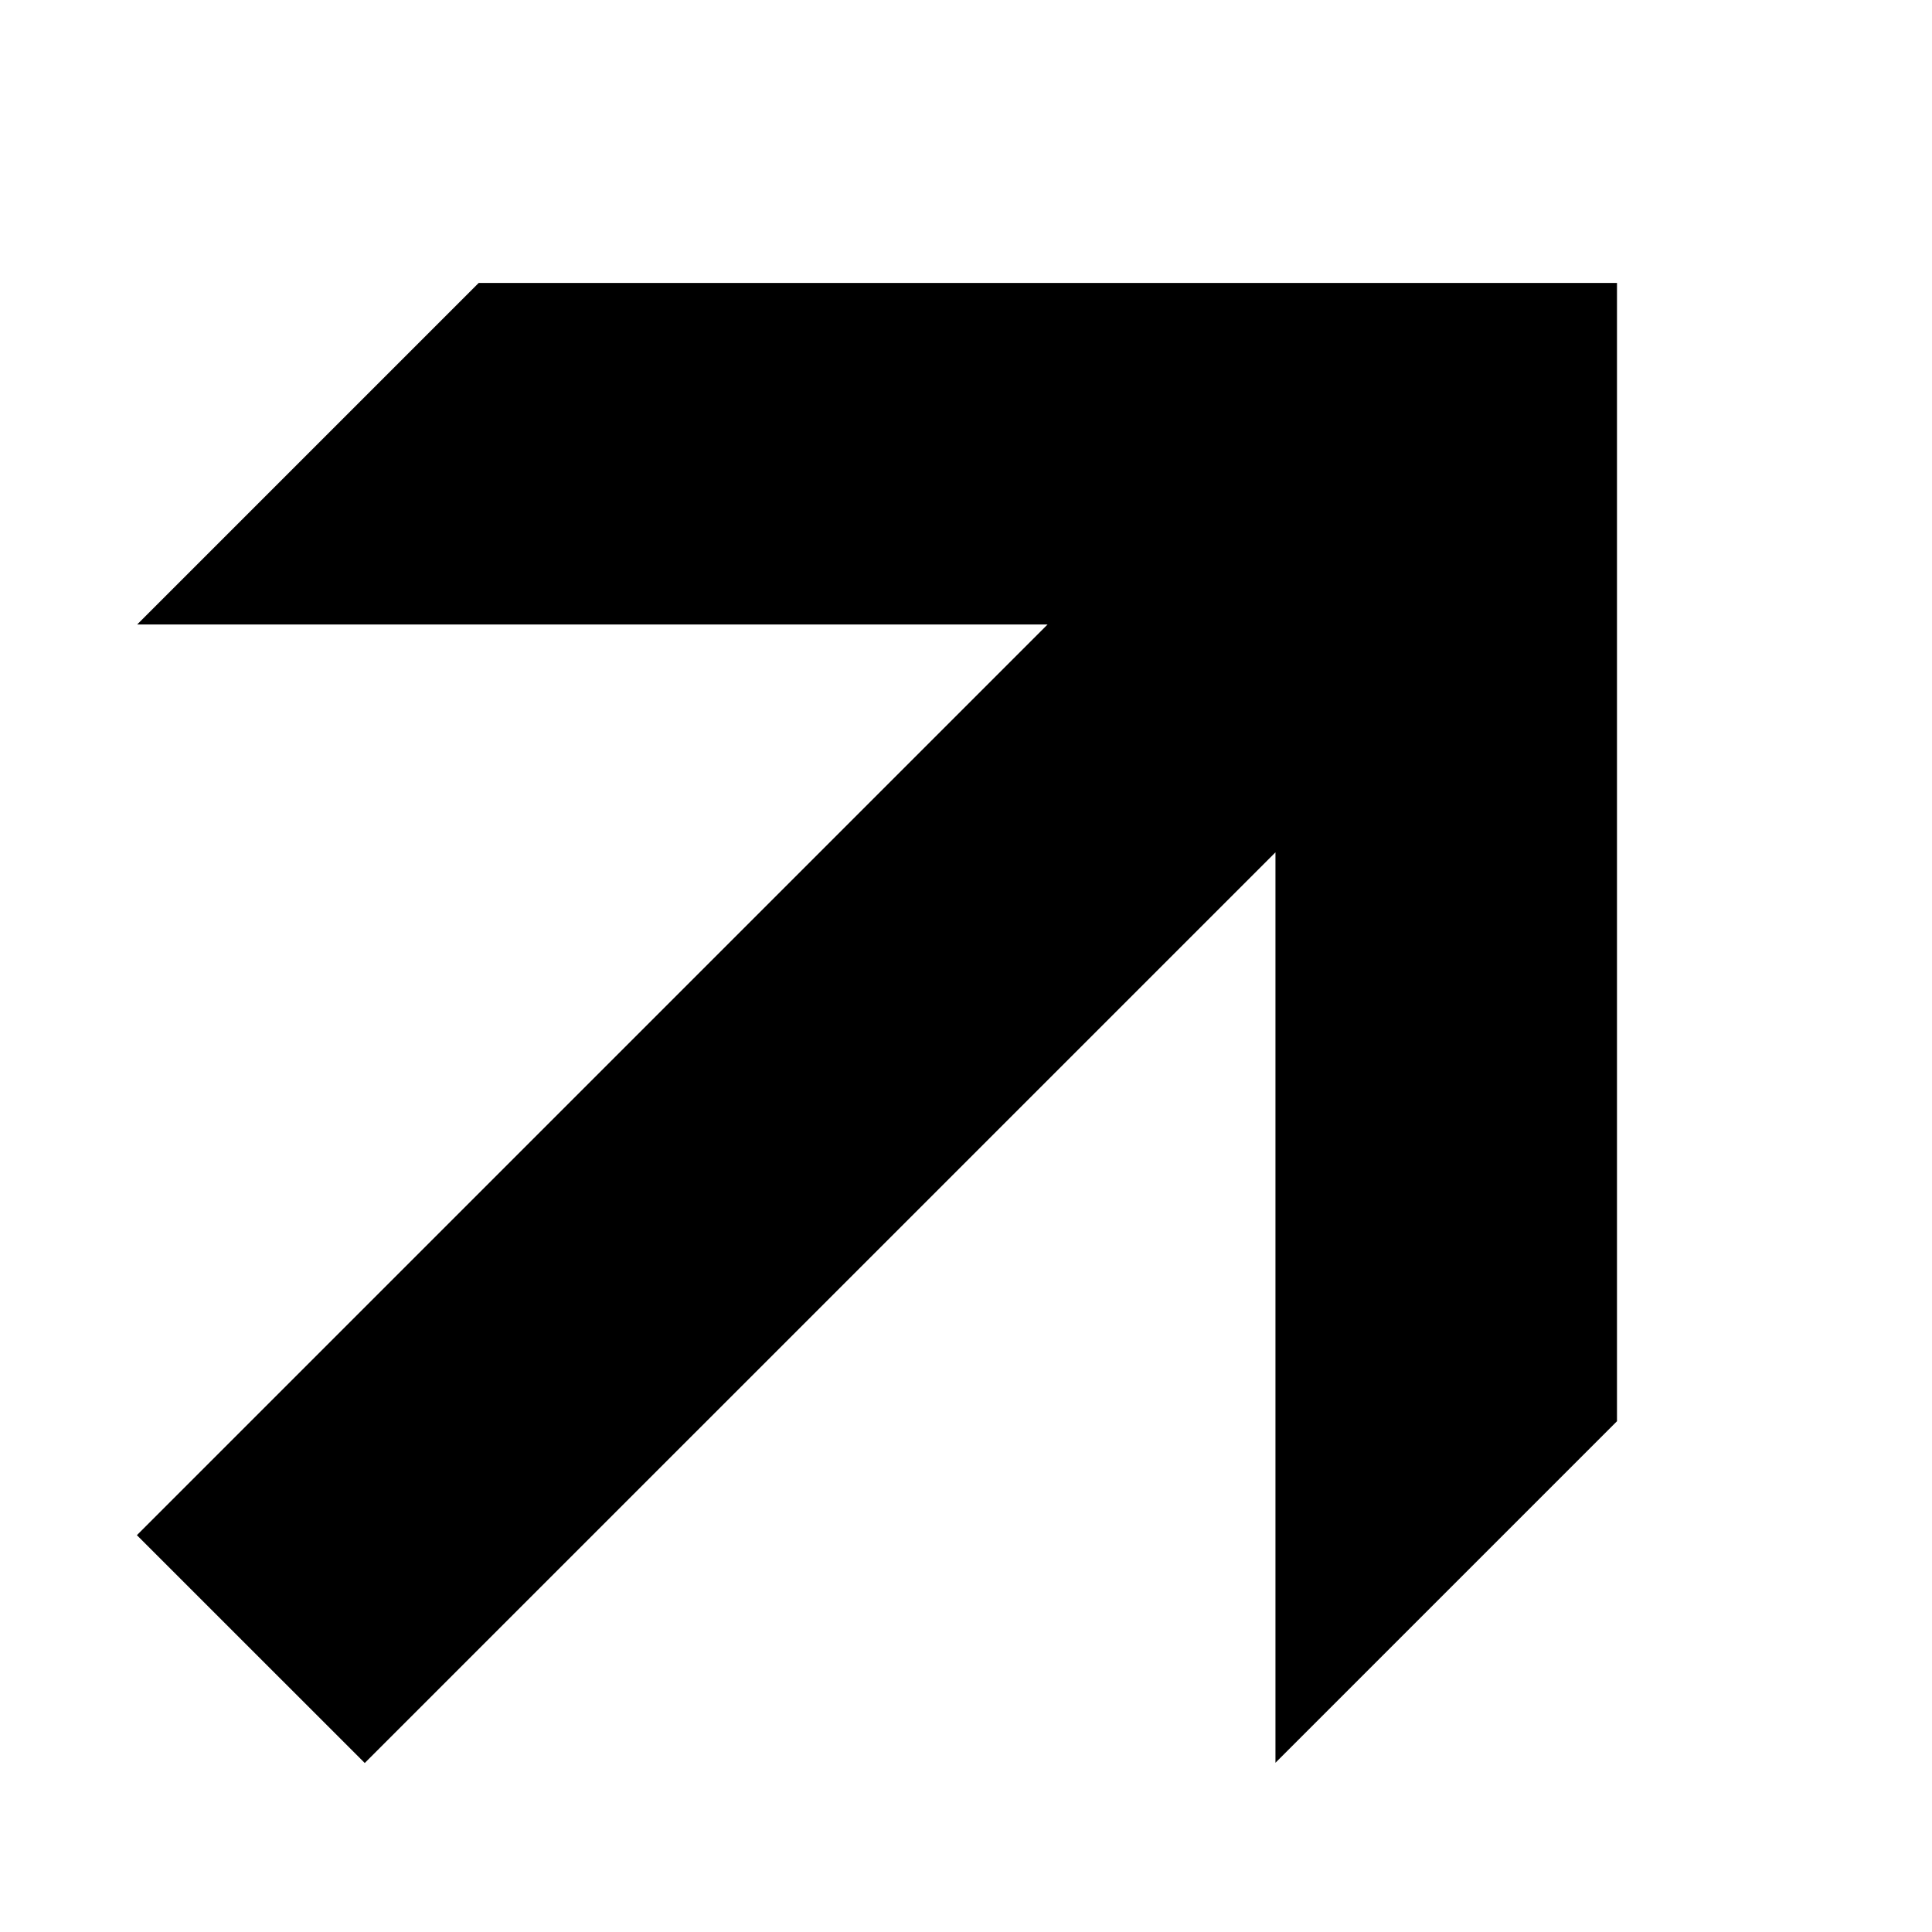 <?xml version="1.0" encoding="UTF-8"?> <svg xmlns="http://www.w3.org/2000/svg" width="40" height="40" viewBox="0 0 40 40" fill="none"><g clip-path="url(#clip0_59_249)"><path d="M33.478 5.858L9.911 5.858L2.84 12.929L21.689 12.929L2.834 31.784L7.552 36.501L26.407 17.647L26.407 36.496L33.478 29.425L33.478 5.858Z" fill="black"></path></g><defs><clipPath id="clip0_59_249"><rect width="40" height="40" fill="white"></rect></clipPath></defs></svg> 
